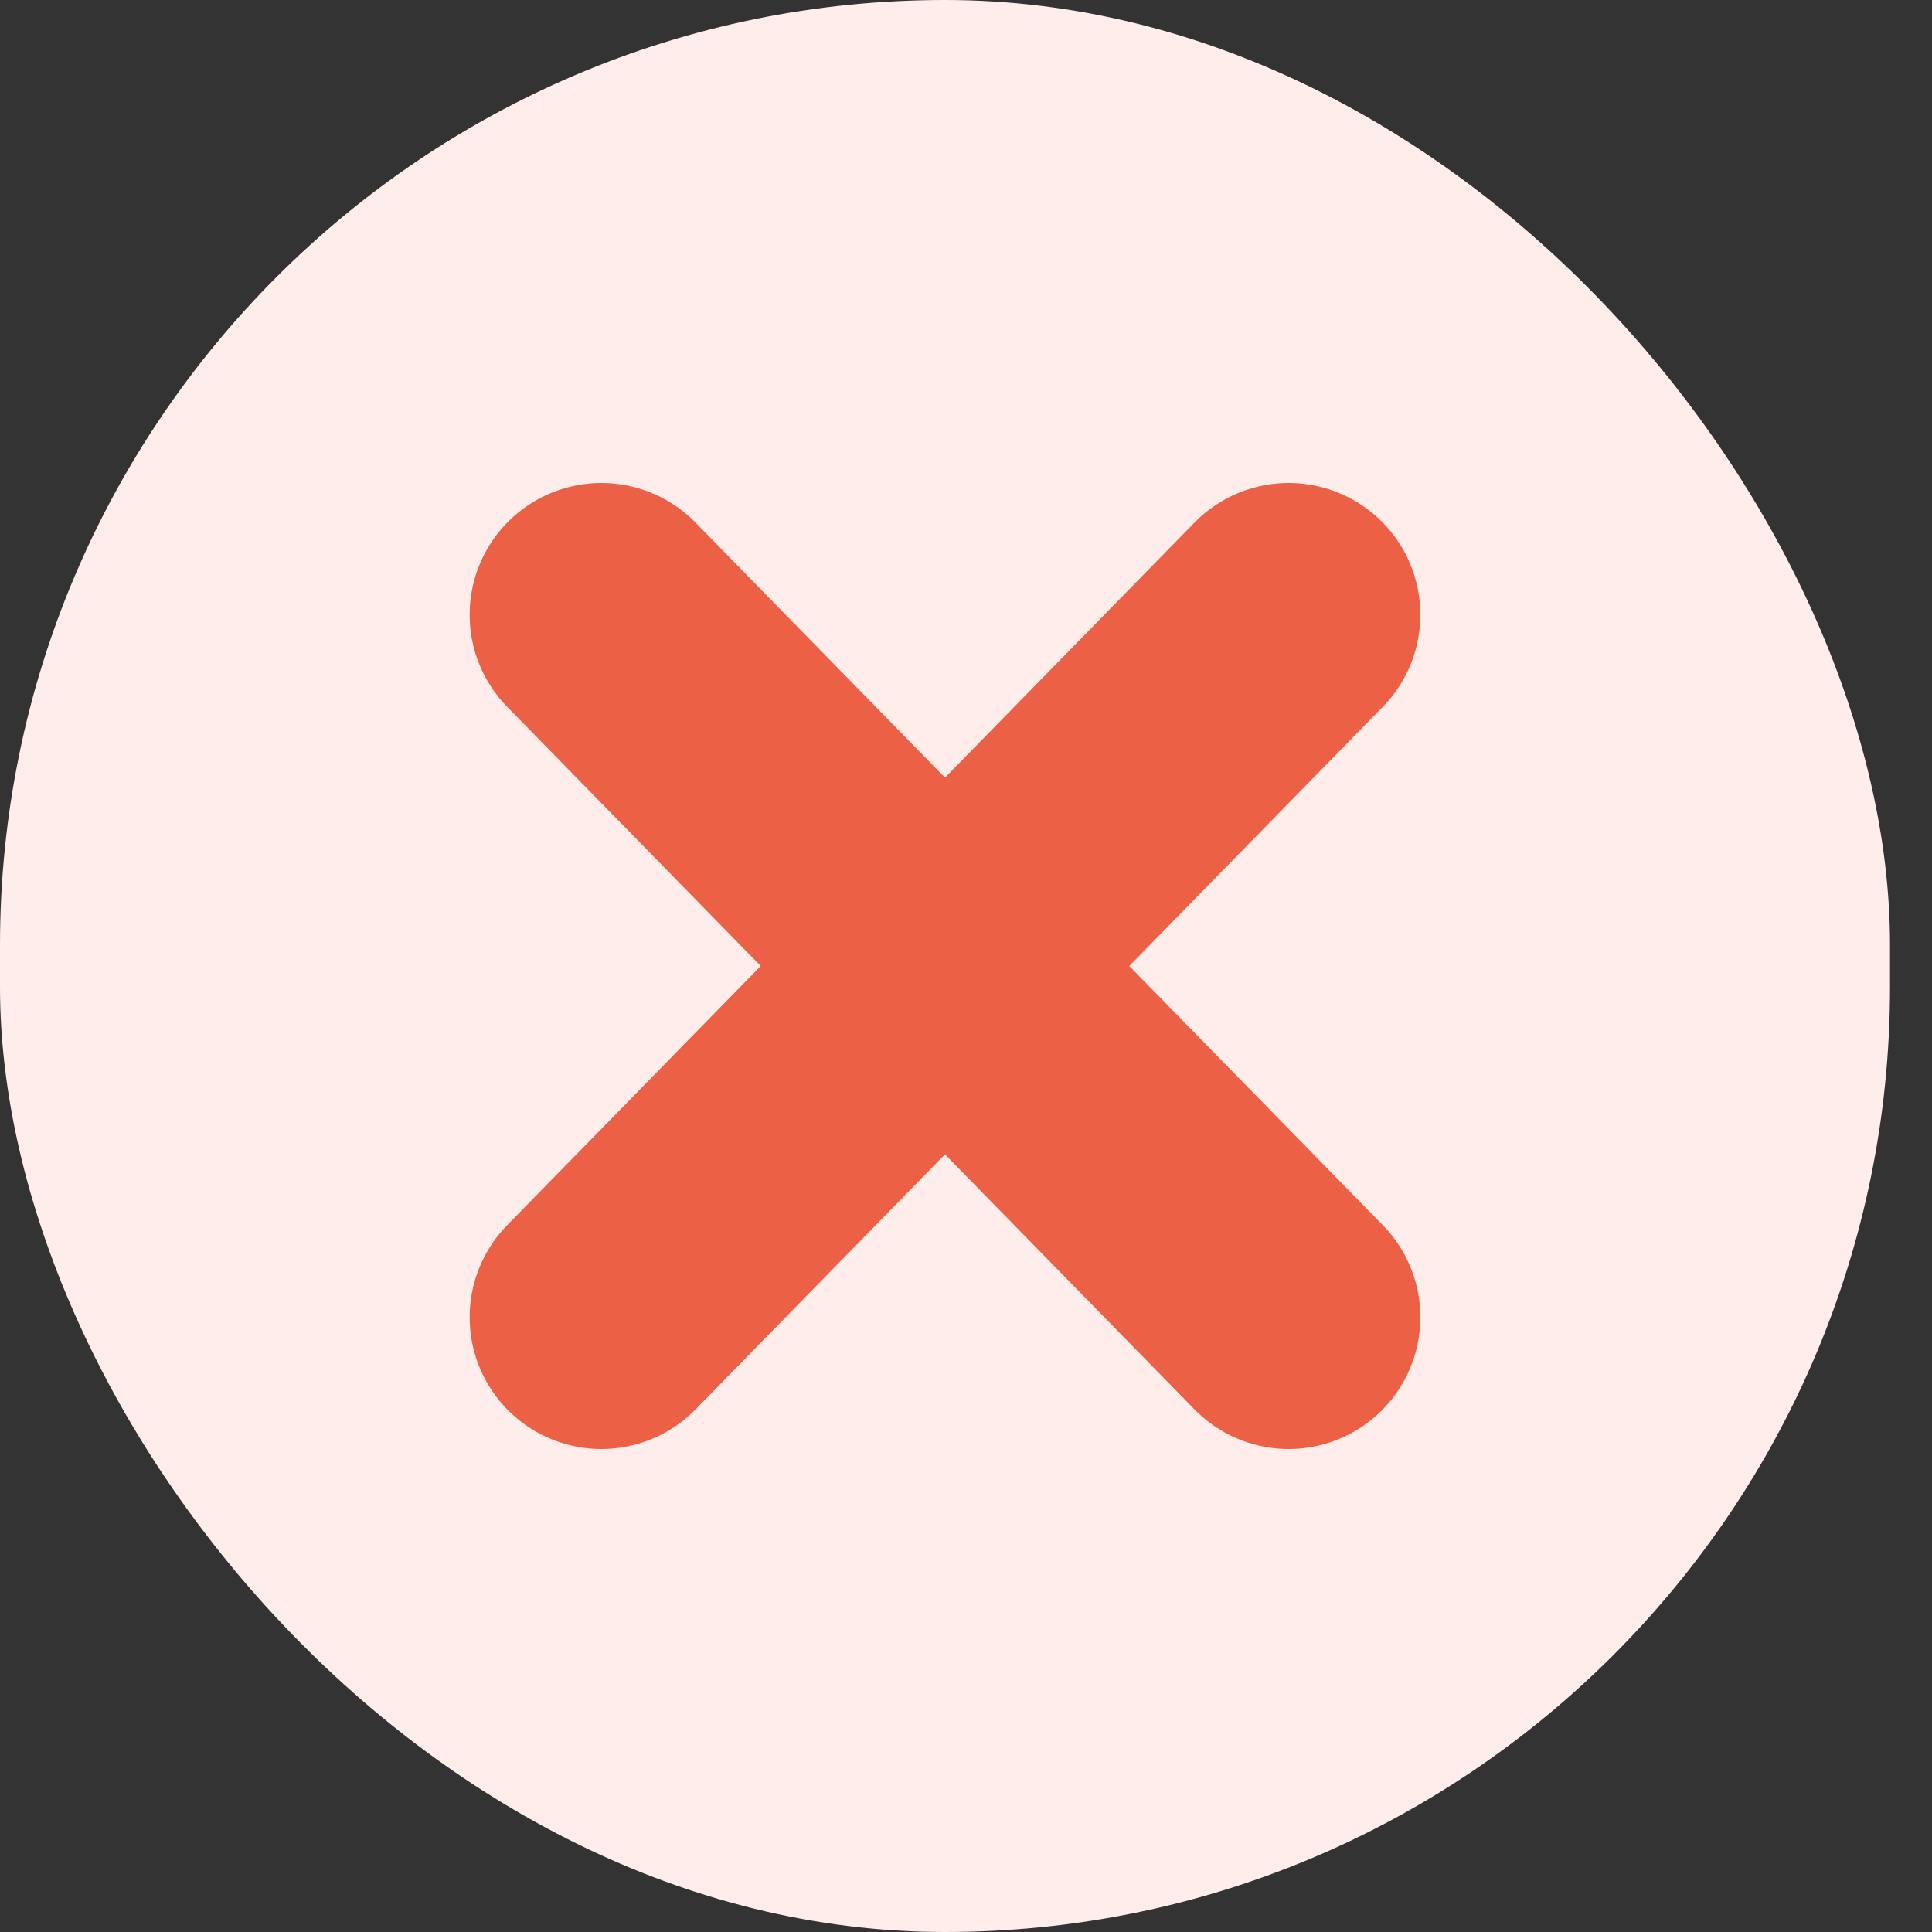 <svg width="22" height="22" viewBox="0 0 22 22" fill="none" xmlns="http://www.w3.org/2000/svg">
<rect x="0" y="0" width="22" height="22" fill="#333333" stroke="none"/>
<g clip-path="url(#clip0_860_179)">
<rect width="21.522" height="22" rx="10.761" fill="#FFEDEB"/>
<path d="M14.674 7L6.848 15M6.848 7L14.674 15" stroke="#EC6046" stroke-width="3" stroke-linecap="round" stroke-linejoin="round"/>
</g>
<defs>
<clipPath id="clip0_860_179">
<rect width="21.522" height="22" fill="white"/>
</clipPath>
</defs>
</svg>
